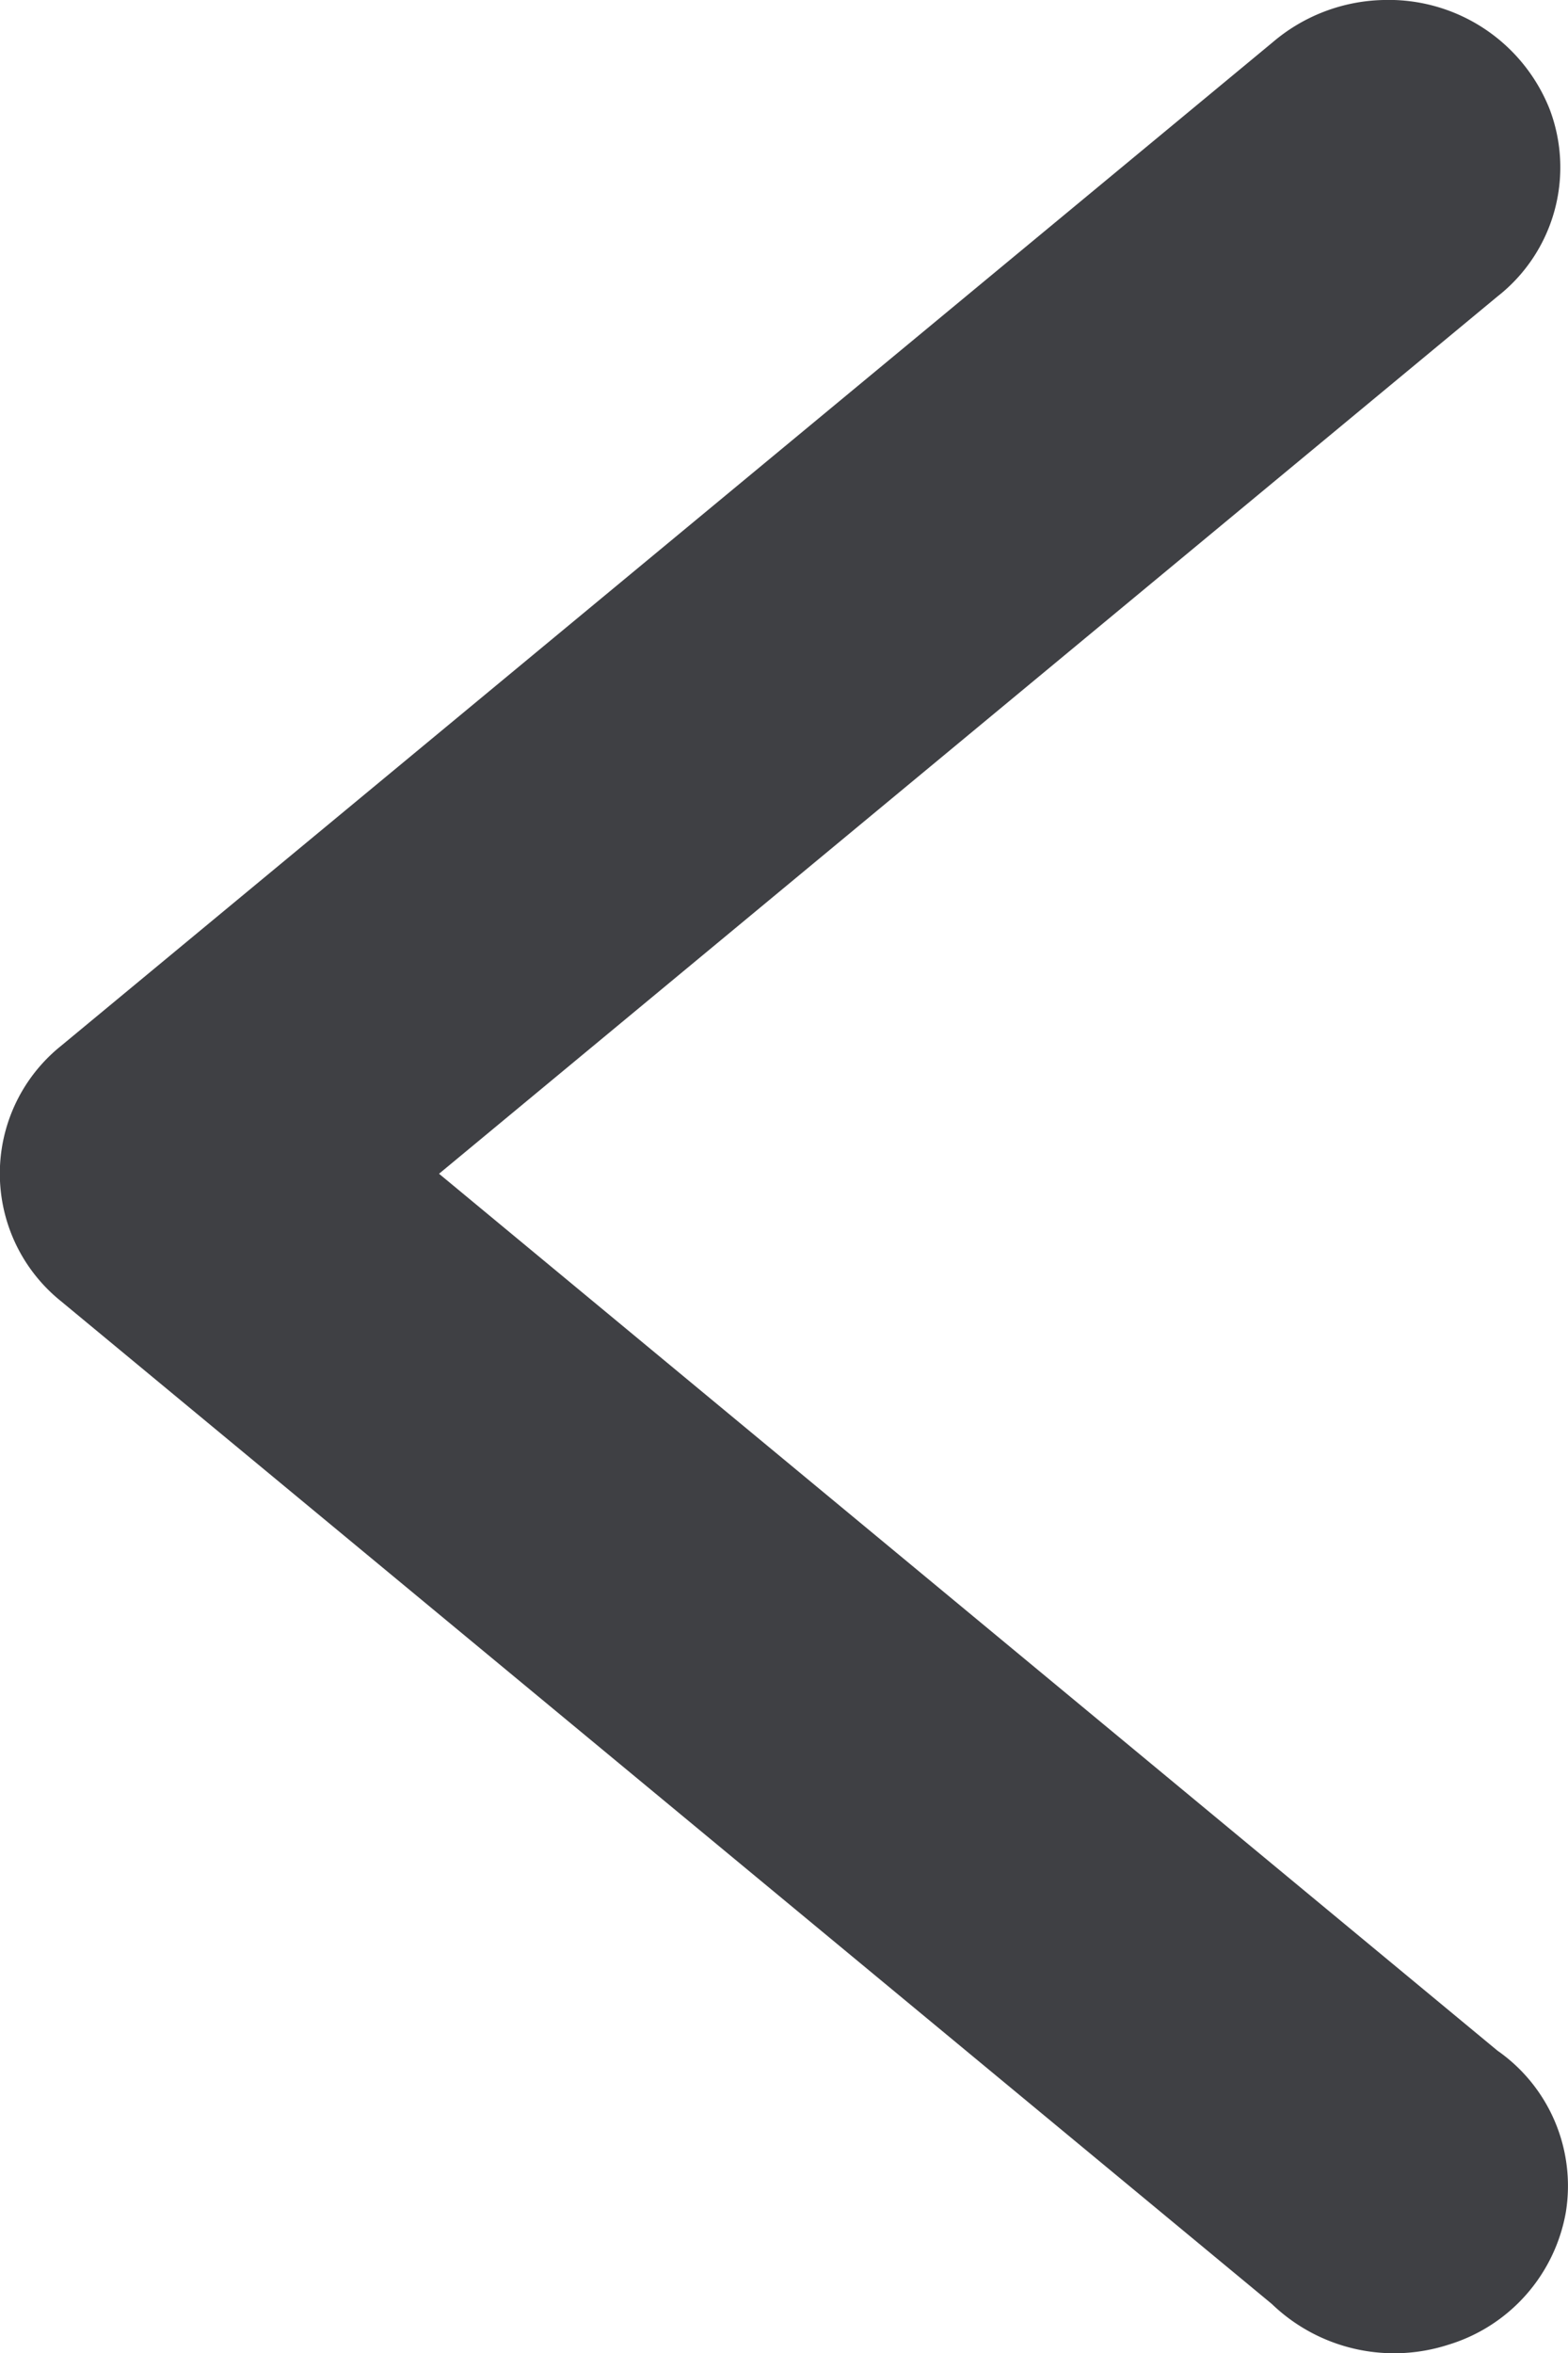 <svg xmlns="http://www.w3.org/2000/svg" width="8" height="12" viewBox="0 0 8 12">
  <path id="path9429" d="M9.035,291.965a.883.883,0,0,1,.847.556.836.836,0,0,1-.266.956l-5.4,4.474,5.4,4.472a.841.841,0,0,1,.349.824.863.863,0,0,1-.6.676.9.9,0,0,1-.9-.208L2.286,298.6a.835.835,0,0,1,0-1.3L8.47,292.18a.9.9,0,0,1,.565-.215Z" transform="translate(-1.976 -291.965)" fill="#3f4044"/>
</svg>
